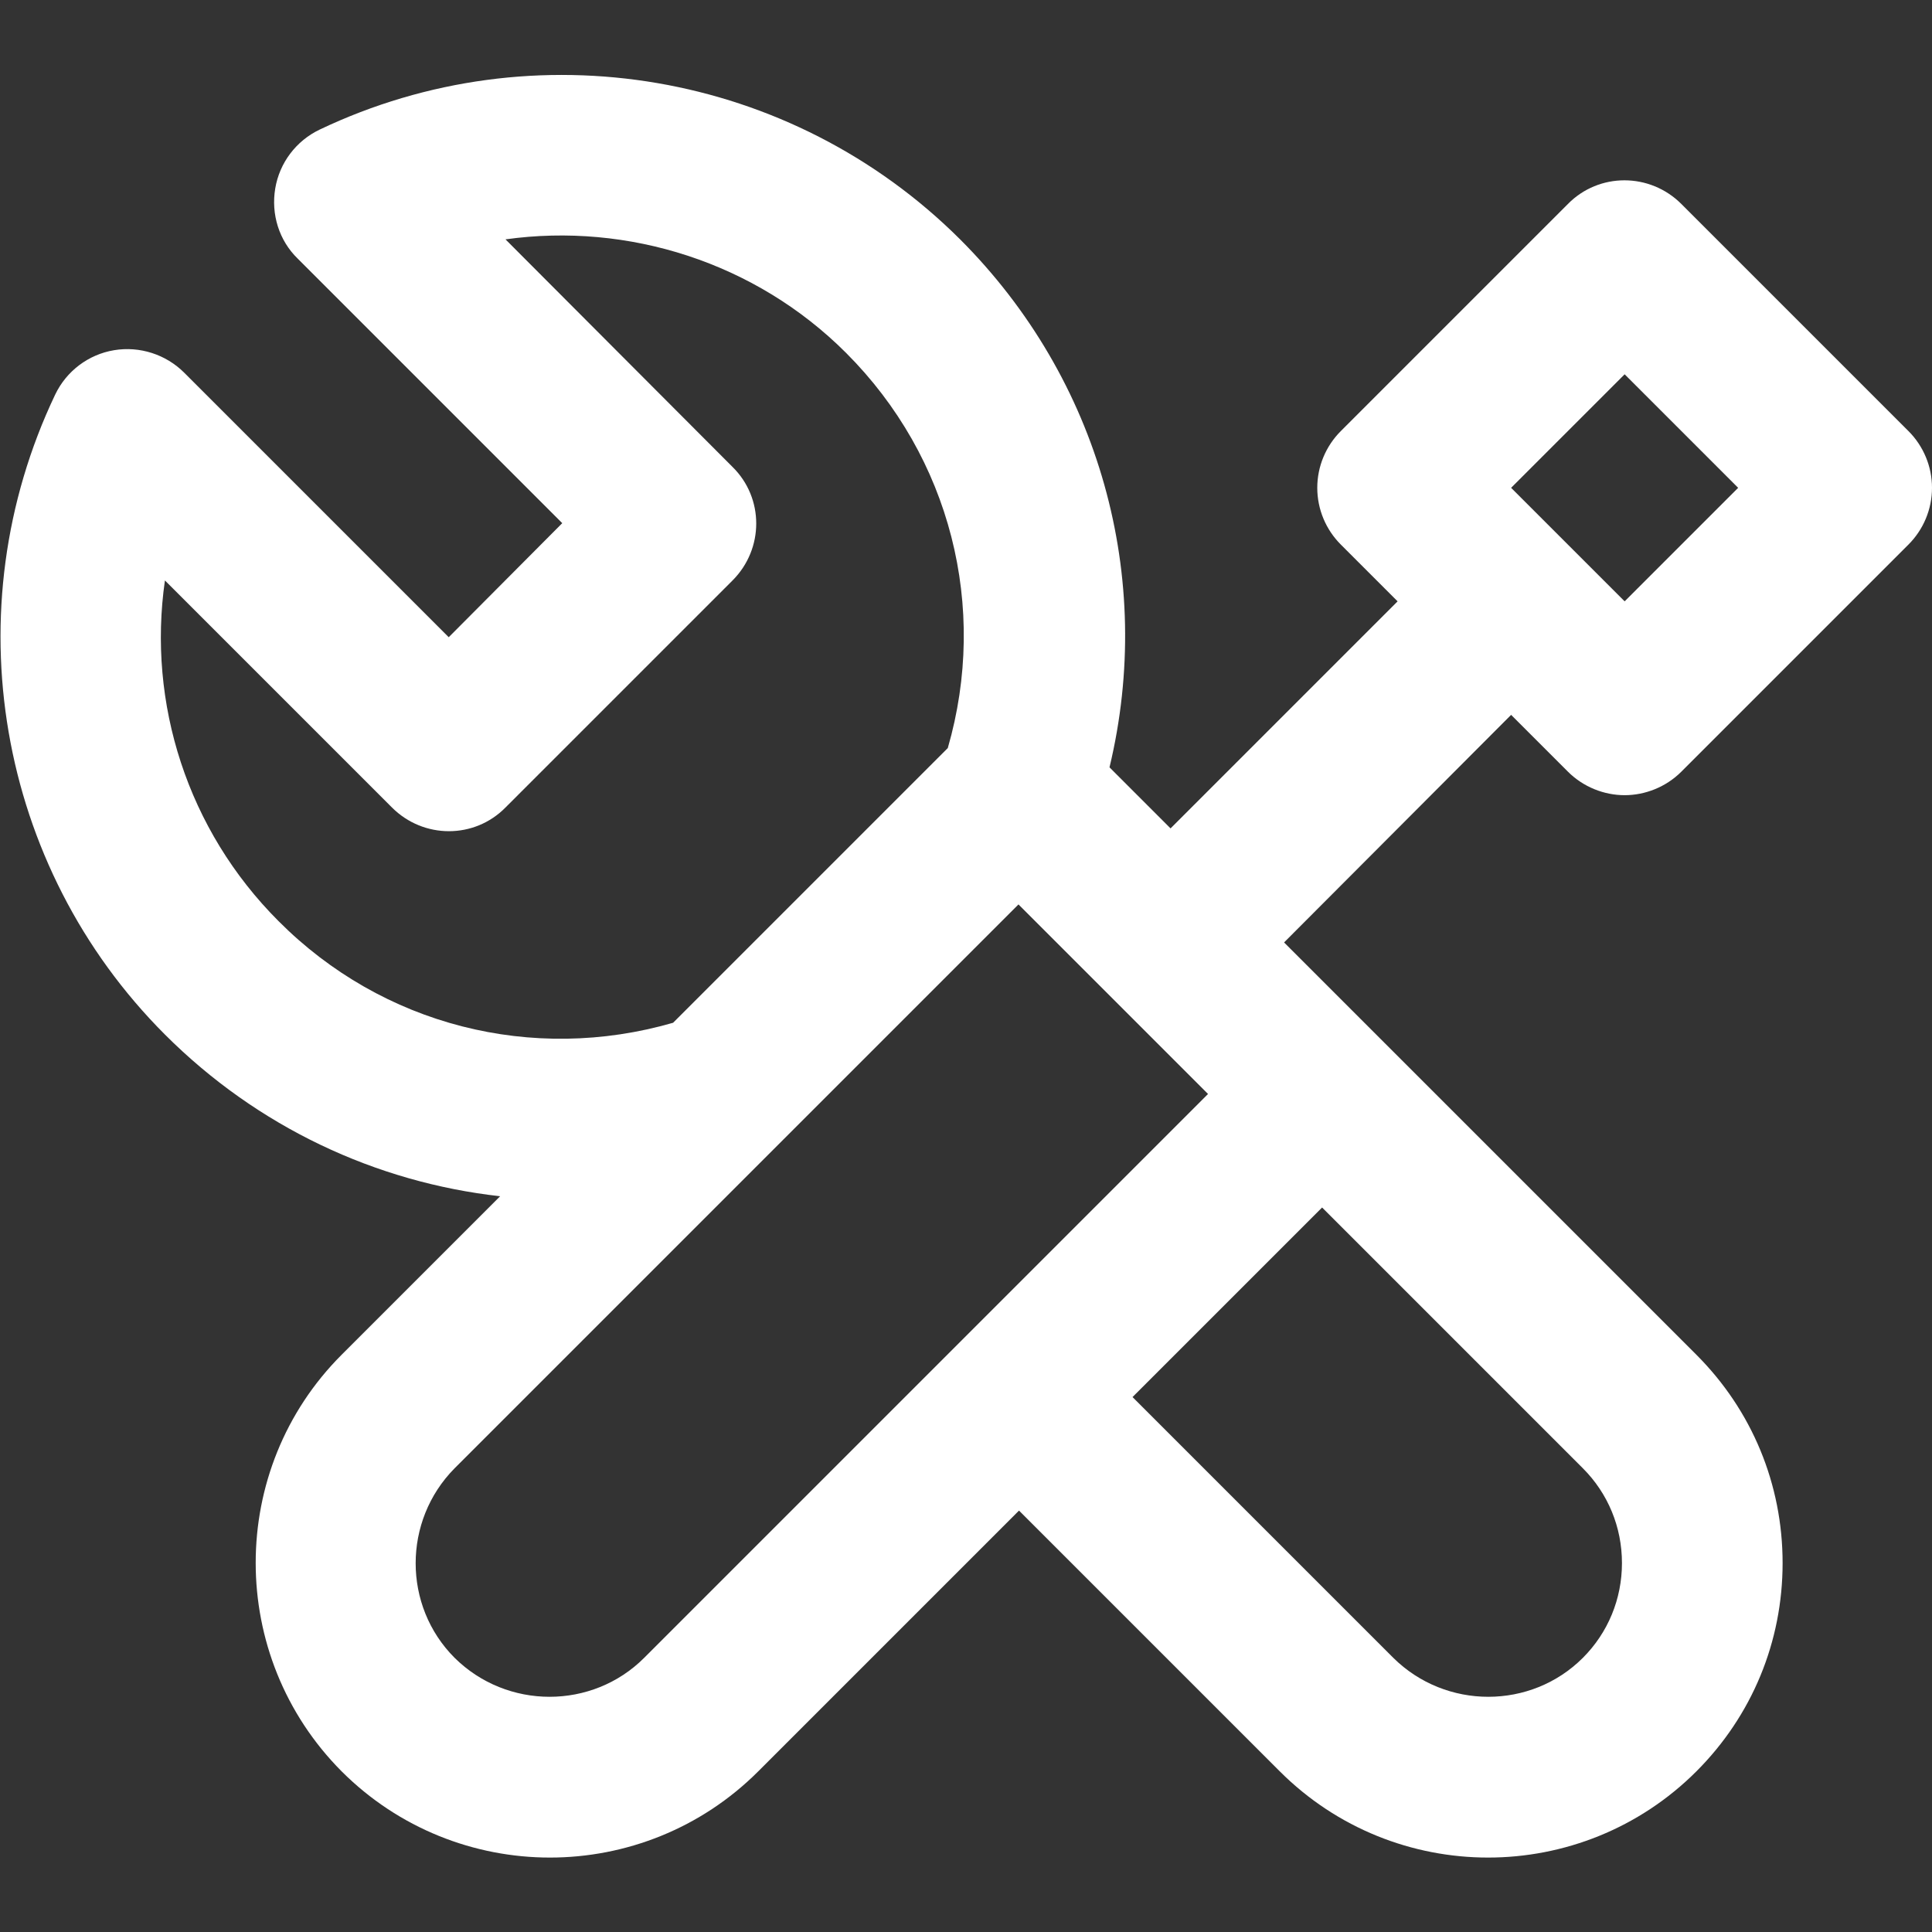 <?xml version="1.0" encoding="utf-8"?>
<!-- Generator: Adobe Illustrator 24.2.1, SVG Export Plug-In . SVG Version: 6.00 Build 0)  -->
<svg version="1.1" id="Layer_1" xmlns="http://www.w3.org/2000/svg" xmlns:xlink="http://www.w3.org/1999/xlink" x="0px" y="0px"
	 viewBox="0 0 360.8 360.8" style="enable-background:new 0 0 360.8 360.8;" xml:space="preserve">
<rect x="0" y="0" width="360.8" height="360.8" fill="#333333" stroke="none"/>
<style type="text/css">
	.st0{fill:#FFFFFF;}
</style>
<g id="XMLID_71_">
	<path id="XMLID_85_" class="st0" d="M282.2,133.5l10.6,10.6c2.9,2.9,6.8,4.4,10.6,4.4s7.7-1.5,10.6-4.4l42.4-42.4
		c2.8-2.8,4.4-6.6,4.4-10.6c0-4-1.6-7.8-4.4-10.6L314,38.1c-5.9-5.9-15.4-5.9-21.2,0l-42.4,42.4c-2.8,2.8-4.4,6.6-4.4,10.6
		c0,4,1.6,7.8,4.4,10.6l10.6,10.6l-42.4,42.4l-11.4-11.4c8.5-35.4-1.8-72.5-27.9-98.6C147.8,13.3,99.8,5.1,59.7,24.2
		c-4.4,2.1-7.5,6.2-8.3,11s0.7,9.7,4.2,13.1L105,97.7L83.8,119L34.4,69.6c-3.4-3.4-8.3-5-13.1-4.2c-4.8,0.8-8.9,3.9-11,8.3
		c-19.1,40.1-10.9,88.1,20.5,119.5c17.3,17.3,39.4,27.6,62.6,30.2L63.8,253c-21.4,21.4-21.4,56.3,0,77.8
		c10.7,10.7,24.8,16.1,38.9,16.1c14.1,0,28.2-5.4,38.9-16.1l48.7-48.7l48.7,48.7c10.7,10.7,24.8,16.1,38.9,16.1
		c14.1,0,28.2-5.4,38.9-16.1c10.4-10.4,16.1-24.2,16.1-38.9c0-14.7-5.7-28.5-16.1-38.9l-59.3-59.3c0,0,0,0,0,0c0,0,0,0,0,0
		L239.8,176L282.2,133.5z M303.4,69.9l21.2,21.2l-21.2,21.2l-21.2-21.2L303.4,69.9z M52,172c-17-17-24.5-40.7-21.2-63.6l42.4,42.4
		c5.9,5.9,15.4,5.9,21.2,0l42.4-42.4c5.9-5.9,5.9-15.4,0-21.2L94.4,44.7c22.9-3.2,46.7,4.3,63.6,21.2c19.5,19.5,26.6,47.5,19,73.8
		L125.7,191C99.4,198.6,71.4,191.5,52,172z M120.3,309.6c-9.7,9.7-25.6,9.7-35.4,0c-9.7-9.7-9.7-25.6,0-35.4l105.3-105.3l35.4,35.4
		l-45.9,45.9c0,0,0,0-0.1,0.1c0,0,0,0-0.1,0.1L120.3,309.6z M302.9,291.9c0,6.7-2.6,13-7.3,17.7c-9.7,9.7-25.6,9.7-35.4,0
		l-48.7-48.7l35.4-35.4l48.7,48.7C300.3,278.9,302.9,285.2,302.9,291.9z"/>
</g>
</svg>
